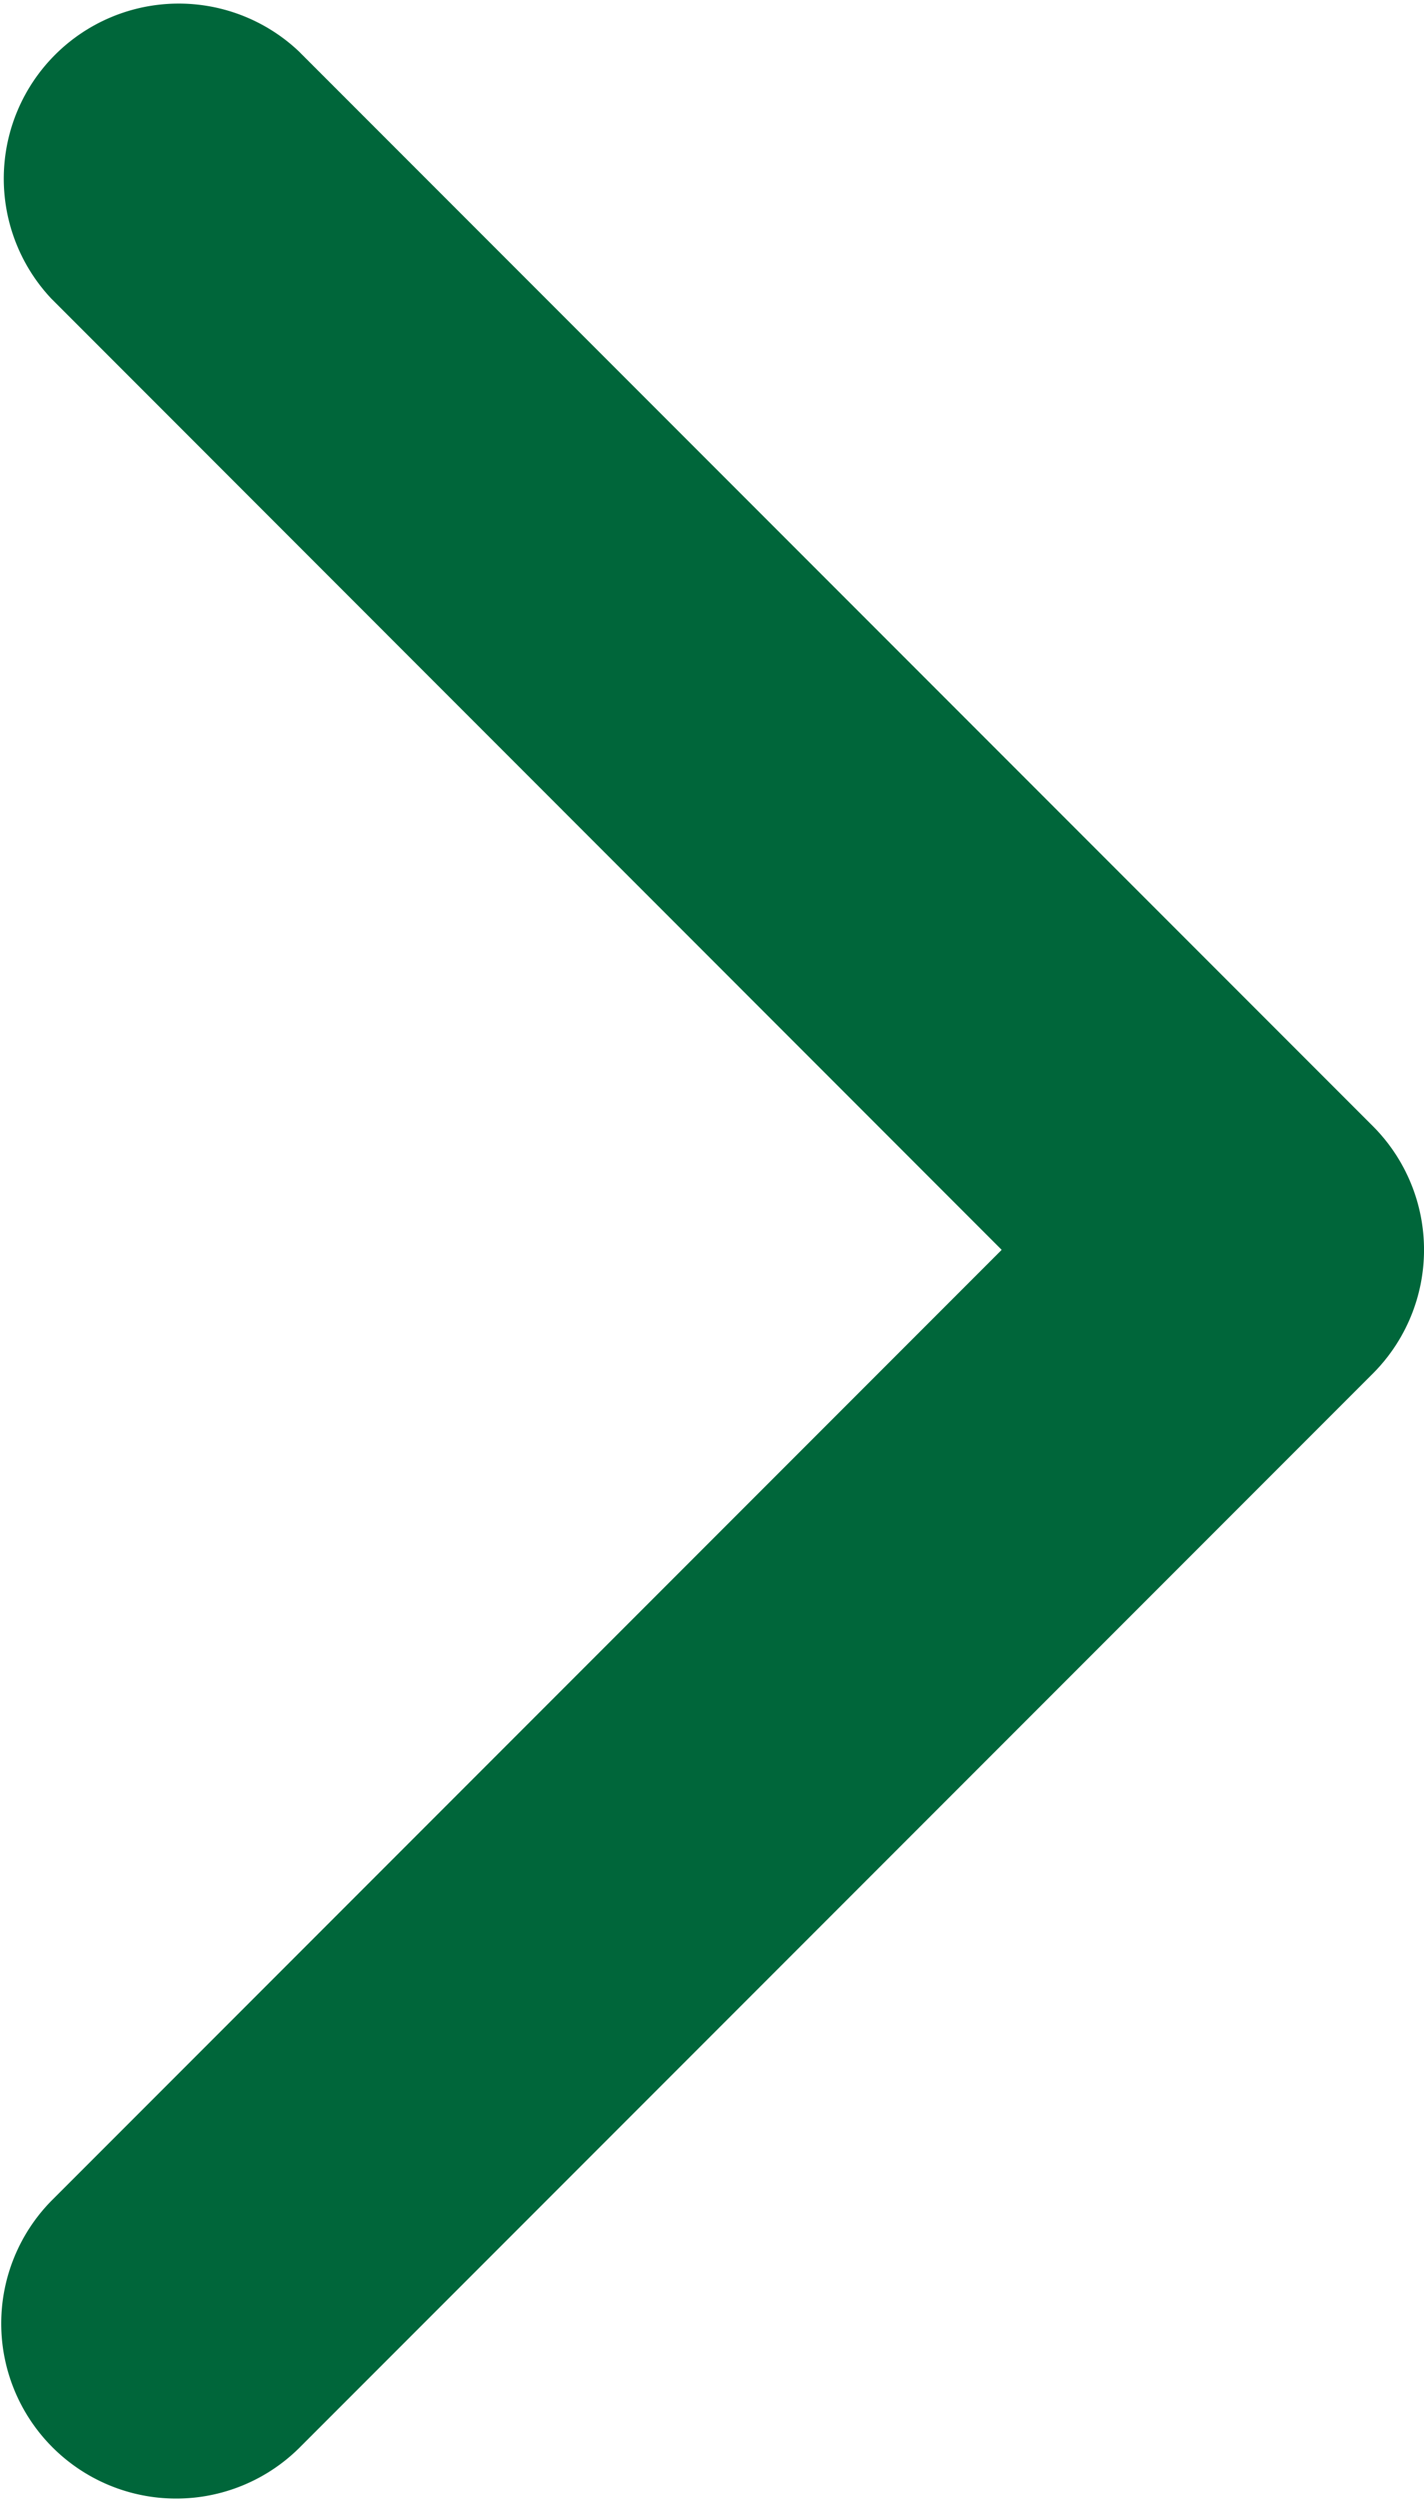 <svg xmlns="http://www.w3.org/2000/svg" viewBox="0 0 21 36.84">
  <defs>
    <style>
      .cls-1 {
        fill: #00663a;
      }
    </style>
  </defs>
  <g id="arrow-point-to-right" transform="translate(10.5 18.42)">
    <g id="arrow-point-to-right-2" data-name="arrow-point-to-right" transform="translate(-10.5 -18.42)">
      <path id="Path_62" data-name="Path 62" class="cls-1" d="M117.383,20.243l-15.84,15.84a2.58,2.58,0,0,1-3.649-3.648L111.91,18.419,97.894,4.4A2.58,2.58,0,0,1,101.543.755l15.84,15.84a2.58,2.58,0,0,1,0,3.648Z" transform="translate(-97.138 0)"/>
    </g>
  </g>
</svg>
